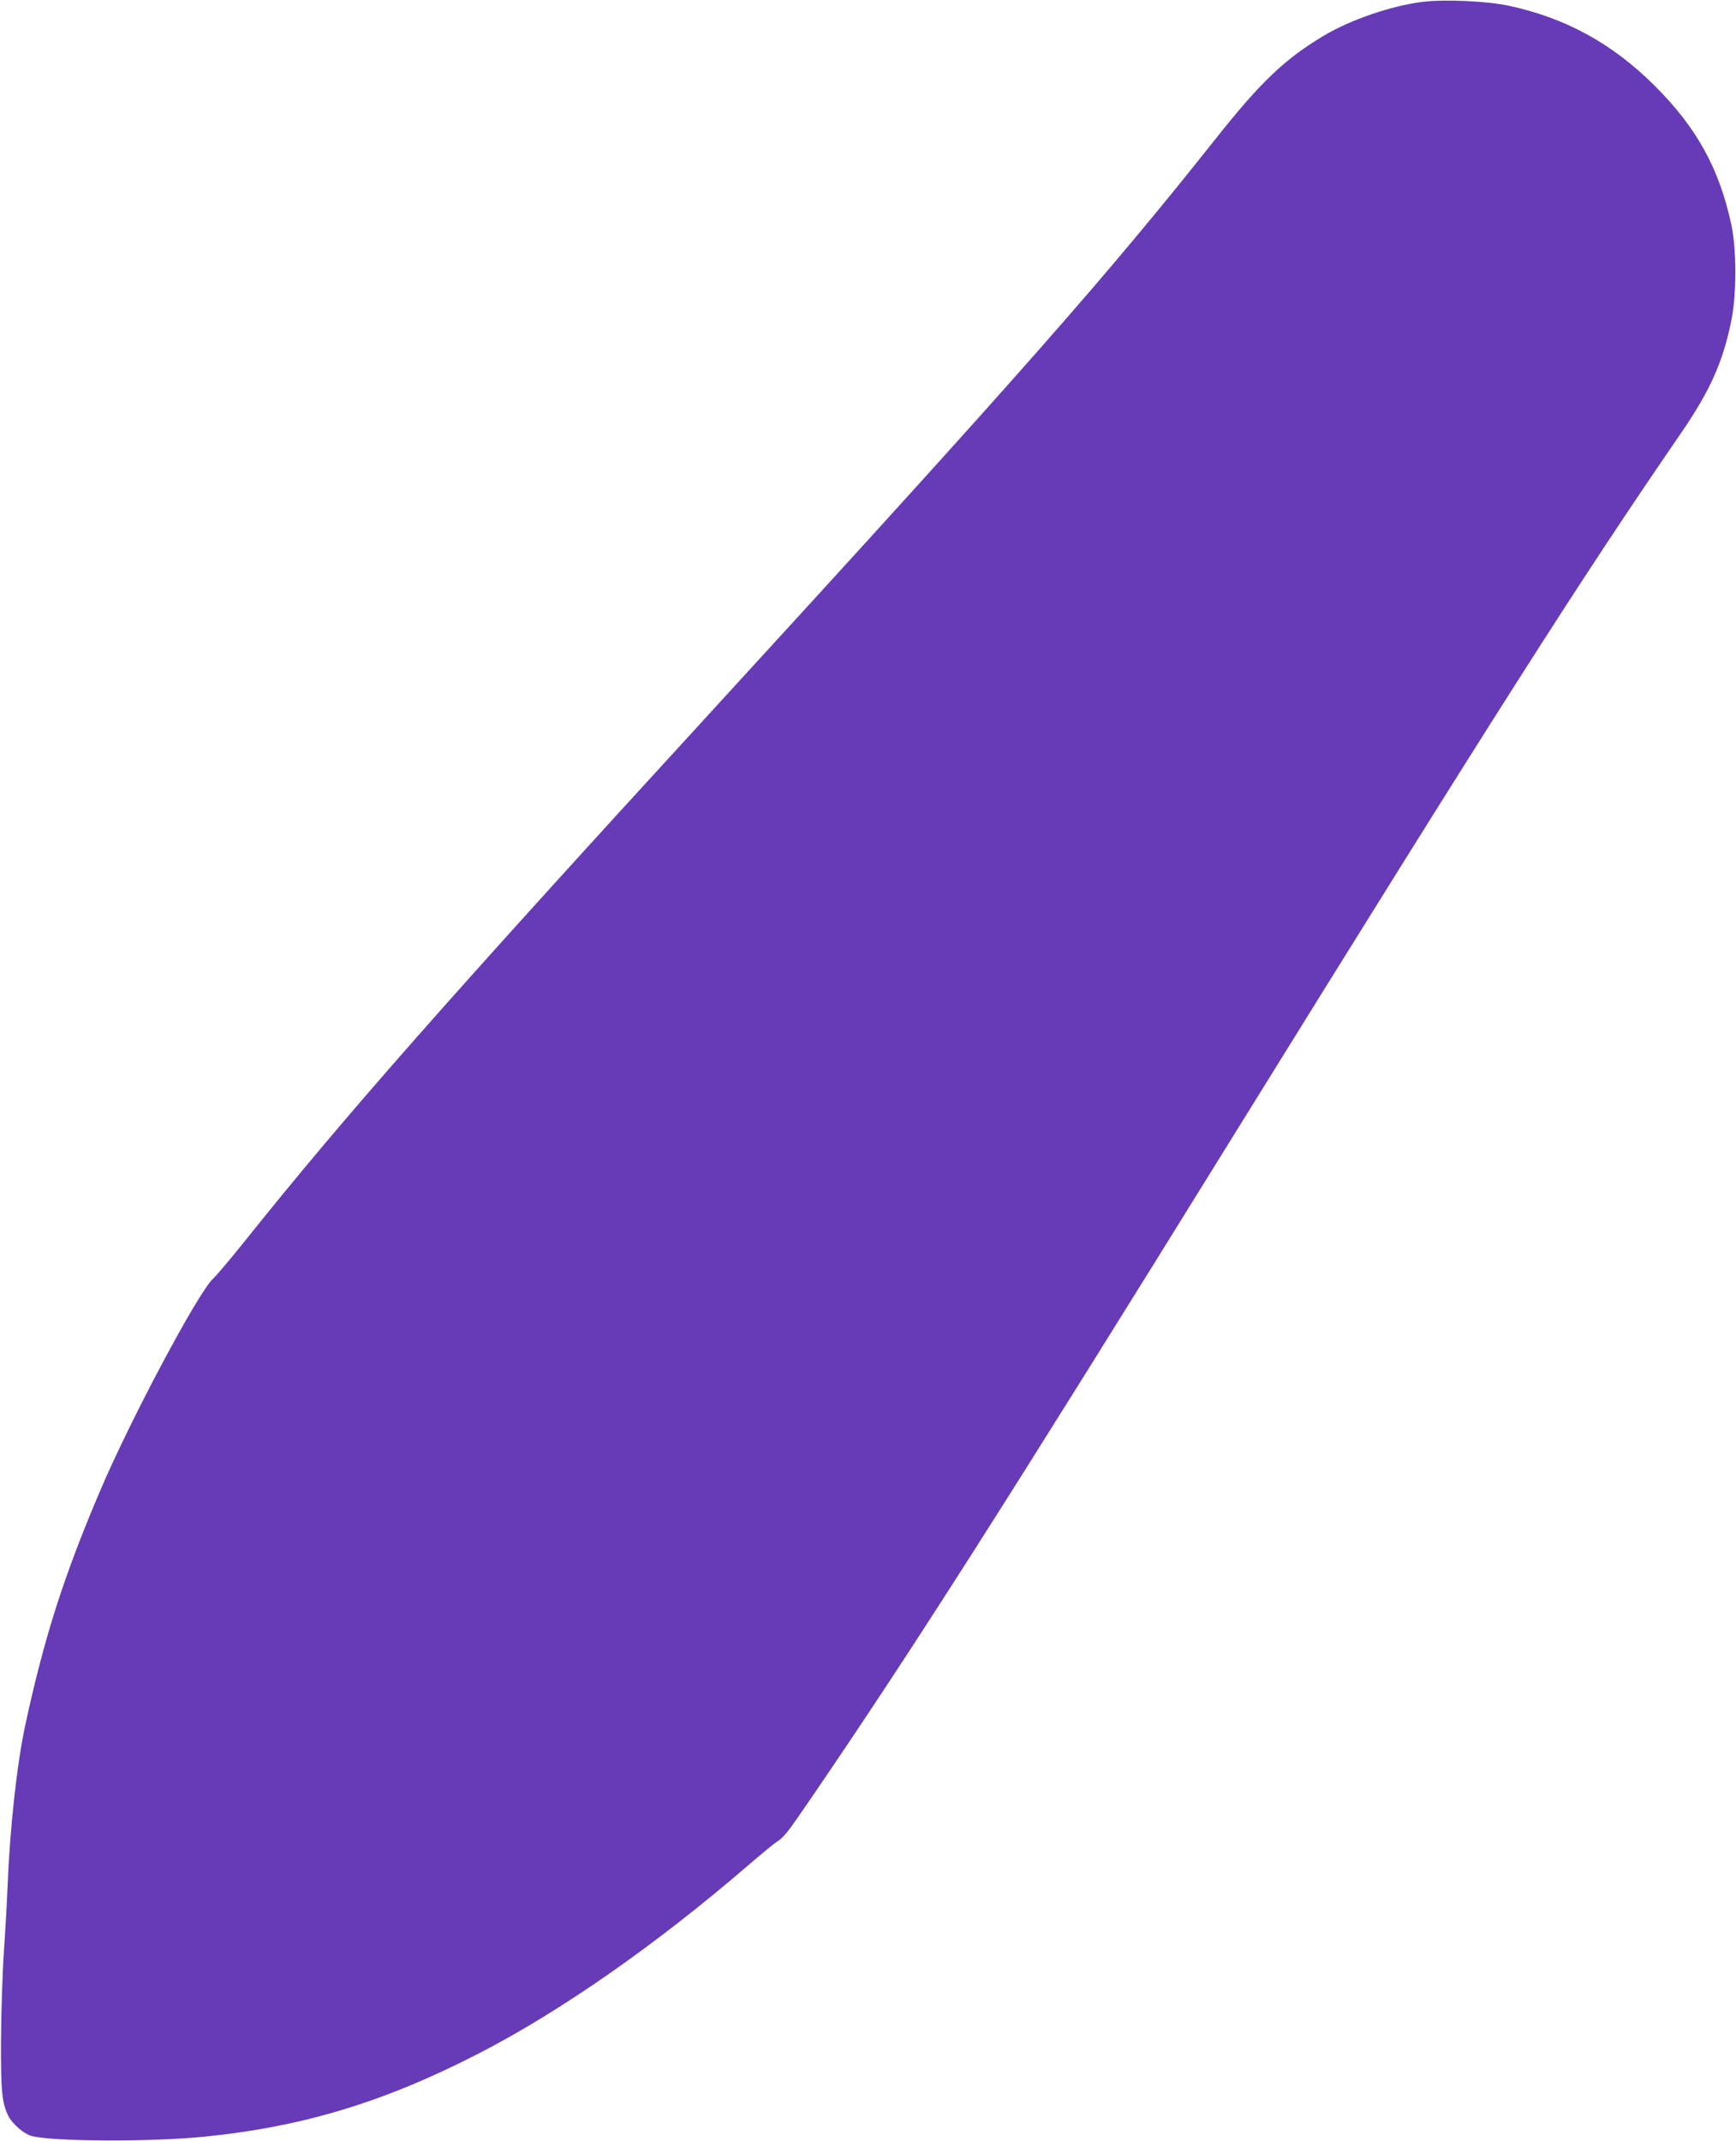 <?xml version="1.0" standalone="no"?>
<!DOCTYPE svg PUBLIC "-//W3C//DTD SVG 20010904//EN"
 "http://www.w3.org/TR/2001/REC-SVG-20010904/DTD/svg10.dtd">
<svg version="1.0" xmlns="http://www.w3.org/2000/svg"
 width="1038pt" height="1280pt" viewBox="0 0 1038 1280"
 preserveAspectRatio="xMidYMid meet">
<g transform="translate(0,1280) scale(0.1,-0.1)"
fill="#673ab7" stroke="none">
<path d="M8507 12789 c-188 -23 -435 -108 -596 -205 -232 -140 -373 -274 -644
-616 -647 -816 -1163 -1402 -2998 -3405 -1597 -1742 -2209 -2437 -2809 -3188
-79 -99 -163 -198 -186 -220 -91 -85 -493 -841 -674 -1265 -218 -512 -334
-874 -448 -1400 -51 -237 -93 -619 -107 -975 -3 -82 -13 -258 -22 -390 -9
-132 -16 -370 -17 -530 -1 -302 6 -369 44 -446 25 -48 90 -105 137 -119 114
-34 716 -37 1033 -5 590 59 1078 207 1645 499 491 253 1062 652 1610 1125 72
62 146 123 165 136 49 32 61 47 207 260 607 889 1135 1716 2528 3965 1573
2538 2069 3317 2678 4203 173 253 249 423 299 670 32 157 32 424 0 574 -72
336 -208 582 -461 833 -252 251 -533 404 -871 476 -132 28 -382 39 -513 23z"/>
</g>
</svg>
